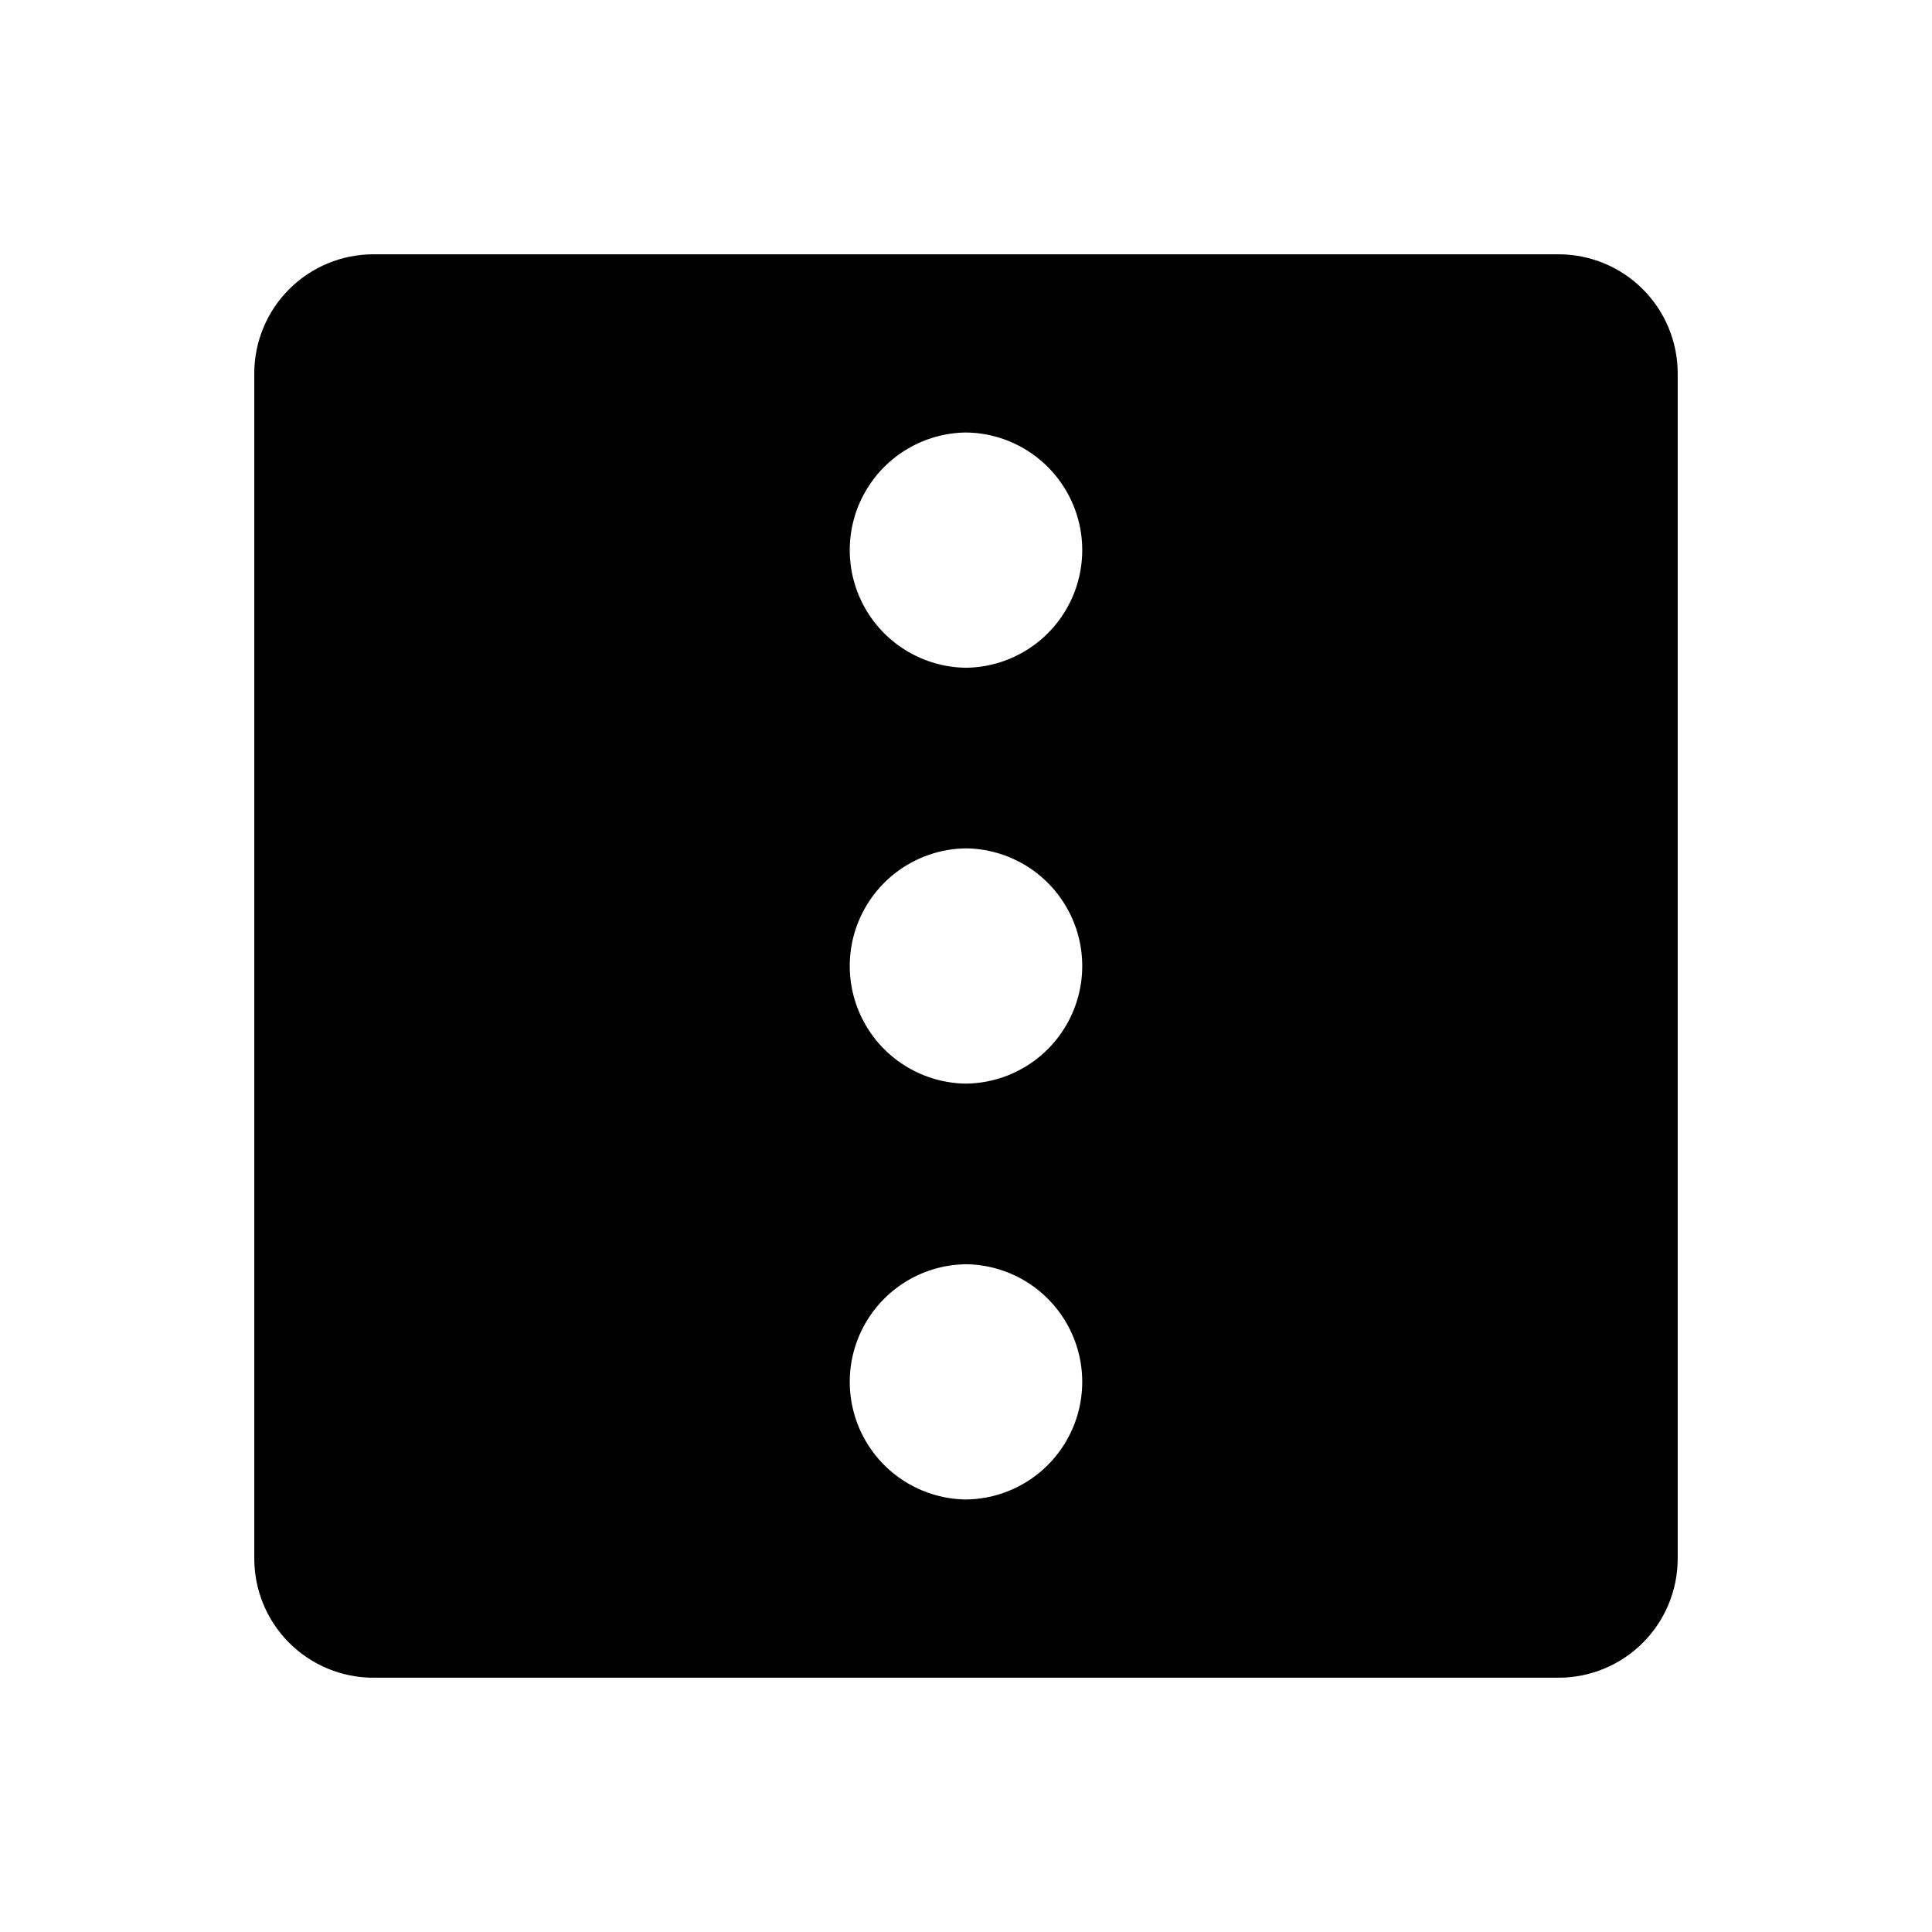 <?xml version="1.0" encoding="UTF-8"?>
<!-- Uploaded to: ICON Repo, www.svgrepo.com, Generator: ICON Repo Mixer Tools -->
<svg fill="#000000" width="800px" height="800px" version="1.1" viewBox="144 144 512 512" xmlns="http://www.w3.org/2000/svg">
 <path d="m557.12 211.39h-314.25c-8.344 0.023-16.336 3.348-22.238 9.246-5.898 5.902-9.223 13.895-9.246 22.238v314.25c0.023 8.344 3.348 16.336 9.246 22.238 5.902 5.898 13.895 9.223 22.238 9.25h314.25c8.344-0.027 16.336-3.352 22.238-9.25 5.898-5.902 9.223-13.895 9.25-22.238v-314.25c-0.027-8.344-3.352-16.336-9.25-22.238-5.902-5.898-13.895-9.223-22.238-9.246zm-157.12 329.99c-11.051-0.129-21.203-6.102-26.691-15.691-5.488-9.59-5.488-21.371 0-30.961 5.488-9.59 15.641-15.562 26.691-15.691 11.047 0.129 21.203 6.102 26.688 15.691 5.488 9.59 5.488 21.371 0 30.961-5.484 9.59-15.641 15.562-26.688 15.691zm0-110.21c-11.051-0.133-21.203-6.102-26.691-15.691-5.488-9.594-5.488-21.371 0-30.961 5.488-9.594 15.641-15.562 26.691-15.695 11.047 0.133 21.203 6.102 26.688 15.695 5.488 9.59 5.488 21.367 0 30.961-5.484 9.59-15.641 15.559-26.688 15.691zm0-110.21c-11.051-0.133-21.203-6.102-26.691-15.695-5.488-9.59-5.488-21.367 0-30.961 5.488-9.59 15.641-15.559 26.691-15.691 11.047 0.133 21.203 6.102 26.688 15.691 5.488 9.594 5.488 21.371 0 30.961-5.484 9.594-15.641 15.562-26.688 15.695z"/>
</svg>